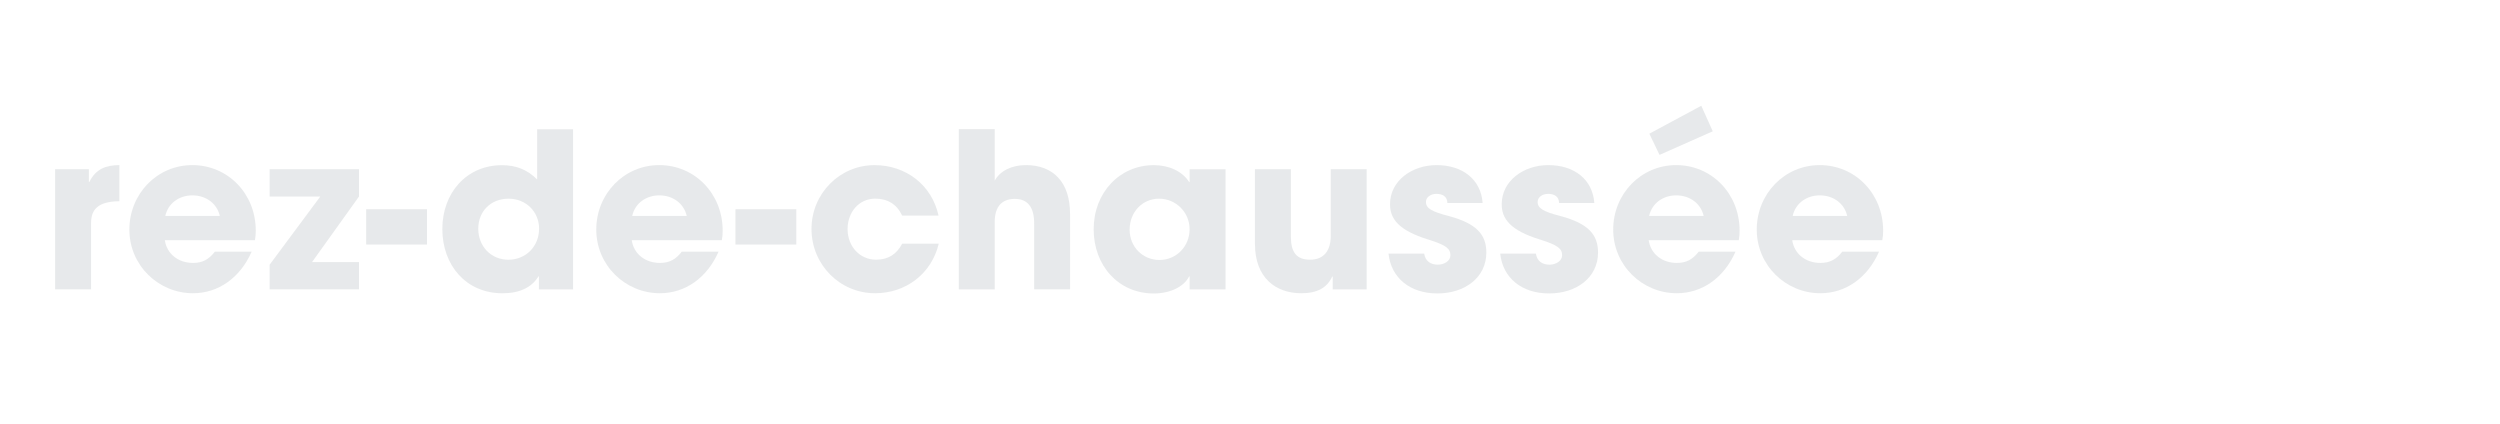 <?xml version="1.0" encoding="UTF-8"?> <svg xmlns="http://www.w3.org/2000/svg" id="Calque_1" viewBox="0 0 618.43 105"><defs><style>.cls-1{opacity:.12;}.cls-2{fill:#364853;}</style></defs><g class="cls-1"><path class="cls-2" d="m13.64,71.58v-29.72h8.35v3.16h.11c1.55-3.16,4.02-4.18,7.44-4.18v8.94c-5.3.05-7.01,2.03-7.01,5.41v16.38h-8.89Z"></path><path class="cls-2" d="m40.78,59.42c.48,3.37,3.32,5.62,6.96,5.62,2.41,0,3.96-.91,5.41-2.78h9.1c-2.84,6.48-8.25,10.28-14.51,10.28-8.57,0-15.74-6.91-15.74-15.74s6.85-15.96,15.58-15.96,15.69,7.01,15.69,16.22c0,.86-.05,1.55-.21,2.36h-22.27Zm13.6-6c-.7-3.05-3.37-5.09-6.8-5.09-3.21,0-6,1.93-6.69,5.09h13.49Z"></path><path class="cls-2" d="m66.7,71.58v-6.1l12.53-16.87h-12.53v-6.75h22.11v6.75l-11.62,16.22h11.62v6.75h-22.11Z"></path><path class="cls-2" d="m90.58,60.49v-8.73h15.05v8.73h-15.05Z"></path><path class="cls-2" d="m133.31,71.58v-3.21h-.11c-1.66,2.73-4.66,4.18-8.89,4.18-9,0-14.89-6.91-14.89-15.9s6.05-15.79,14.72-15.79c3.43,0,6.21,1.02,8.73,3.53v-12.42h8.89v39.62h-8.46Zm.05-14.99c0-4.12-3.16-7.44-7.55-7.44s-7.5,3.11-7.5,7.44,3.16,7.66,7.44,7.66,7.6-3.27,7.6-7.66Z"></path><path class="cls-2" d="m156.28,59.42c.48,3.37,3.32,5.62,6.96,5.62,2.41,0,3.96-.91,5.41-2.78h9.1c-2.84,6.48-8.25,10.28-14.51,10.28-8.57,0-15.74-6.91-15.74-15.74s6.85-15.96,15.58-15.96,15.69,7.01,15.69,16.22c0,.86-.05,1.55-.21,2.36h-22.27Zm13.6-6c-.7-3.05-3.37-5.09-6.8-5.09-3.21,0-6,1.93-6.69,5.09h13.49Z"></path><path class="cls-2" d="m181.93,60.49v-8.73h15.05v8.73h-15.05Z"></path><path class="cls-2" d="m223.16,53.32c-1.29-2.78-3.59-4.18-6.64-4.18-4.07,0-6.85,3.37-6.85,7.55s2.94,7.55,7.07,7.55c3,0,5.09-1.39,6.43-3.96h9.05c-1.77,7.44-8.14,12.26-15.74,12.26-8.78,0-15.74-7.12-15.74-15.9s7.01-15.79,15.58-15.79c7.82,0,14.19,4.93,15.85,12.48h-9Z"></path><path class="cls-2" d="m255.82,71.58v-16.33c0-3.85-1.5-6.05-4.77-6.05s-4.98,1.98-4.98,5.68v16.71h-8.89V31.95h8.89v12.74c1.29-2.41,4.18-3.85,7.71-3.85,6.8,0,10.92,4.28,10.92,12.05v18.69h-8.89Z"></path><path class="cls-2" d="m294.27,71.58v-3.21h-.11c-1.29,2.62-4.82,4.23-8.73,4.23-8.78,0-14.89-6.91-14.89-15.9s6.37-15.85,14.89-15.85c3.64,0,7.01,1.45,8.73,4.18h.11v-3.16h8.89v29.72h-8.89Zm0-14.88c0-4.18-3.37-7.55-7.55-7.55s-7.28,3.37-7.28,7.66,3.27,7.5,7.39,7.5,7.44-3.32,7.44-7.6Z"></path><path class="cls-2" d="m329.67,71.58v-3.16h-.11c-1.28,2.73-3.64,4.12-7.66,4.12-6.26,0-11.46-3.75-11.46-12.21v-18.47h8.89v16.65c0,3.91,1.39,5.73,4.77,5.73s5.09-2.25,5.09-5.89v-16.49h8.89v29.72h-8.41Z"></path><path class="cls-2" d="m358.04,50.21c-.05-1.71-1.29-2.25-2.73-2.25s-2.57.86-2.57,1.98c0,1.61,1.45,2.41,5.57,3.48,7.07,1.87,9.37,4.71,9.37,9.05,0,6.21-5.35,10.12-12.1,10.12s-11.46-3.8-12.1-9.85h8.83c.27,1.87,1.61,2.73,3.37,2.73,1.55,0,3.11-.91,3.11-2.3,0-1.66-1.02-2.52-5.46-3.91-7.5-2.3-9.48-5.25-9.48-8.73,0-5.89,5.52-9.69,11.51-9.69,6.43,0,10.98,3.53,11.4,9.37h-8.73Z"></path><path class="cls-2" d="m385.67,50.21c-.05-1.71-1.29-2.25-2.73-2.25s-2.57.86-2.57,1.98c0,1.61,1.45,2.41,5.57,3.48,7.07,1.87,9.37,4.71,9.37,9.05,0,6.21-5.35,10.12-12.1,10.12s-11.46-3.8-12.1-9.85h8.83c.27,1.87,1.61,2.73,3.37,2.73,1.55,0,3.11-.91,3.11-2.3,0-1.66-1.02-2.52-5.46-3.91-7.5-2.3-9.48-5.25-9.48-8.73,0-5.89,5.52-9.69,11.51-9.69,6.43,0,10.98,3.53,11.4,9.37h-8.73Z"></path><path class="cls-2" d="m407.84,59.42c.48,3.37,3.32,5.62,6.96,5.62,2.41,0,3.96-.91,5.41-2.78h9.1c-2.84,6.48-8.25,10.28-14.51,10.28-8.57,0-15.74-6.91-15.74-15.74s6.85-15.96,15.58-15.96,15.69,7.01,15.69,16.22c0,.86-.05,1.55-.21,2.36h-22.27Zm13.6-6c-.7-3.05-3.37-5.09-6.8-5.09-3.21,0-6,1.93-6.69,5.09h13.49Zm-10.92-15.1l-2.52-5.25,12.85-6.91,2.84,6.32-13.17,5.84Z"></path><path class="cls-2" d="m443.35,59.42c.48,3.37,3.32,5.62,6.96,5.62,2.41,0,3.96-.91,5.41-2.78h9.1c-2.84,6.48-8.25,10.28-14.51,10.28-8.57,0-15.74-6.91-15.74-15.74s6.85-15.96,15.58-15.96,15.69,7.01,15.69,16.22c0,.86-.05,1.55-.21,2.36h-22.27Zm13.6-6c-.7-3.05-3.37-5.09-6.8-5.09-3.21,0-6,1.93-6.69,5.09h13.49Z"></path></g></svg> 